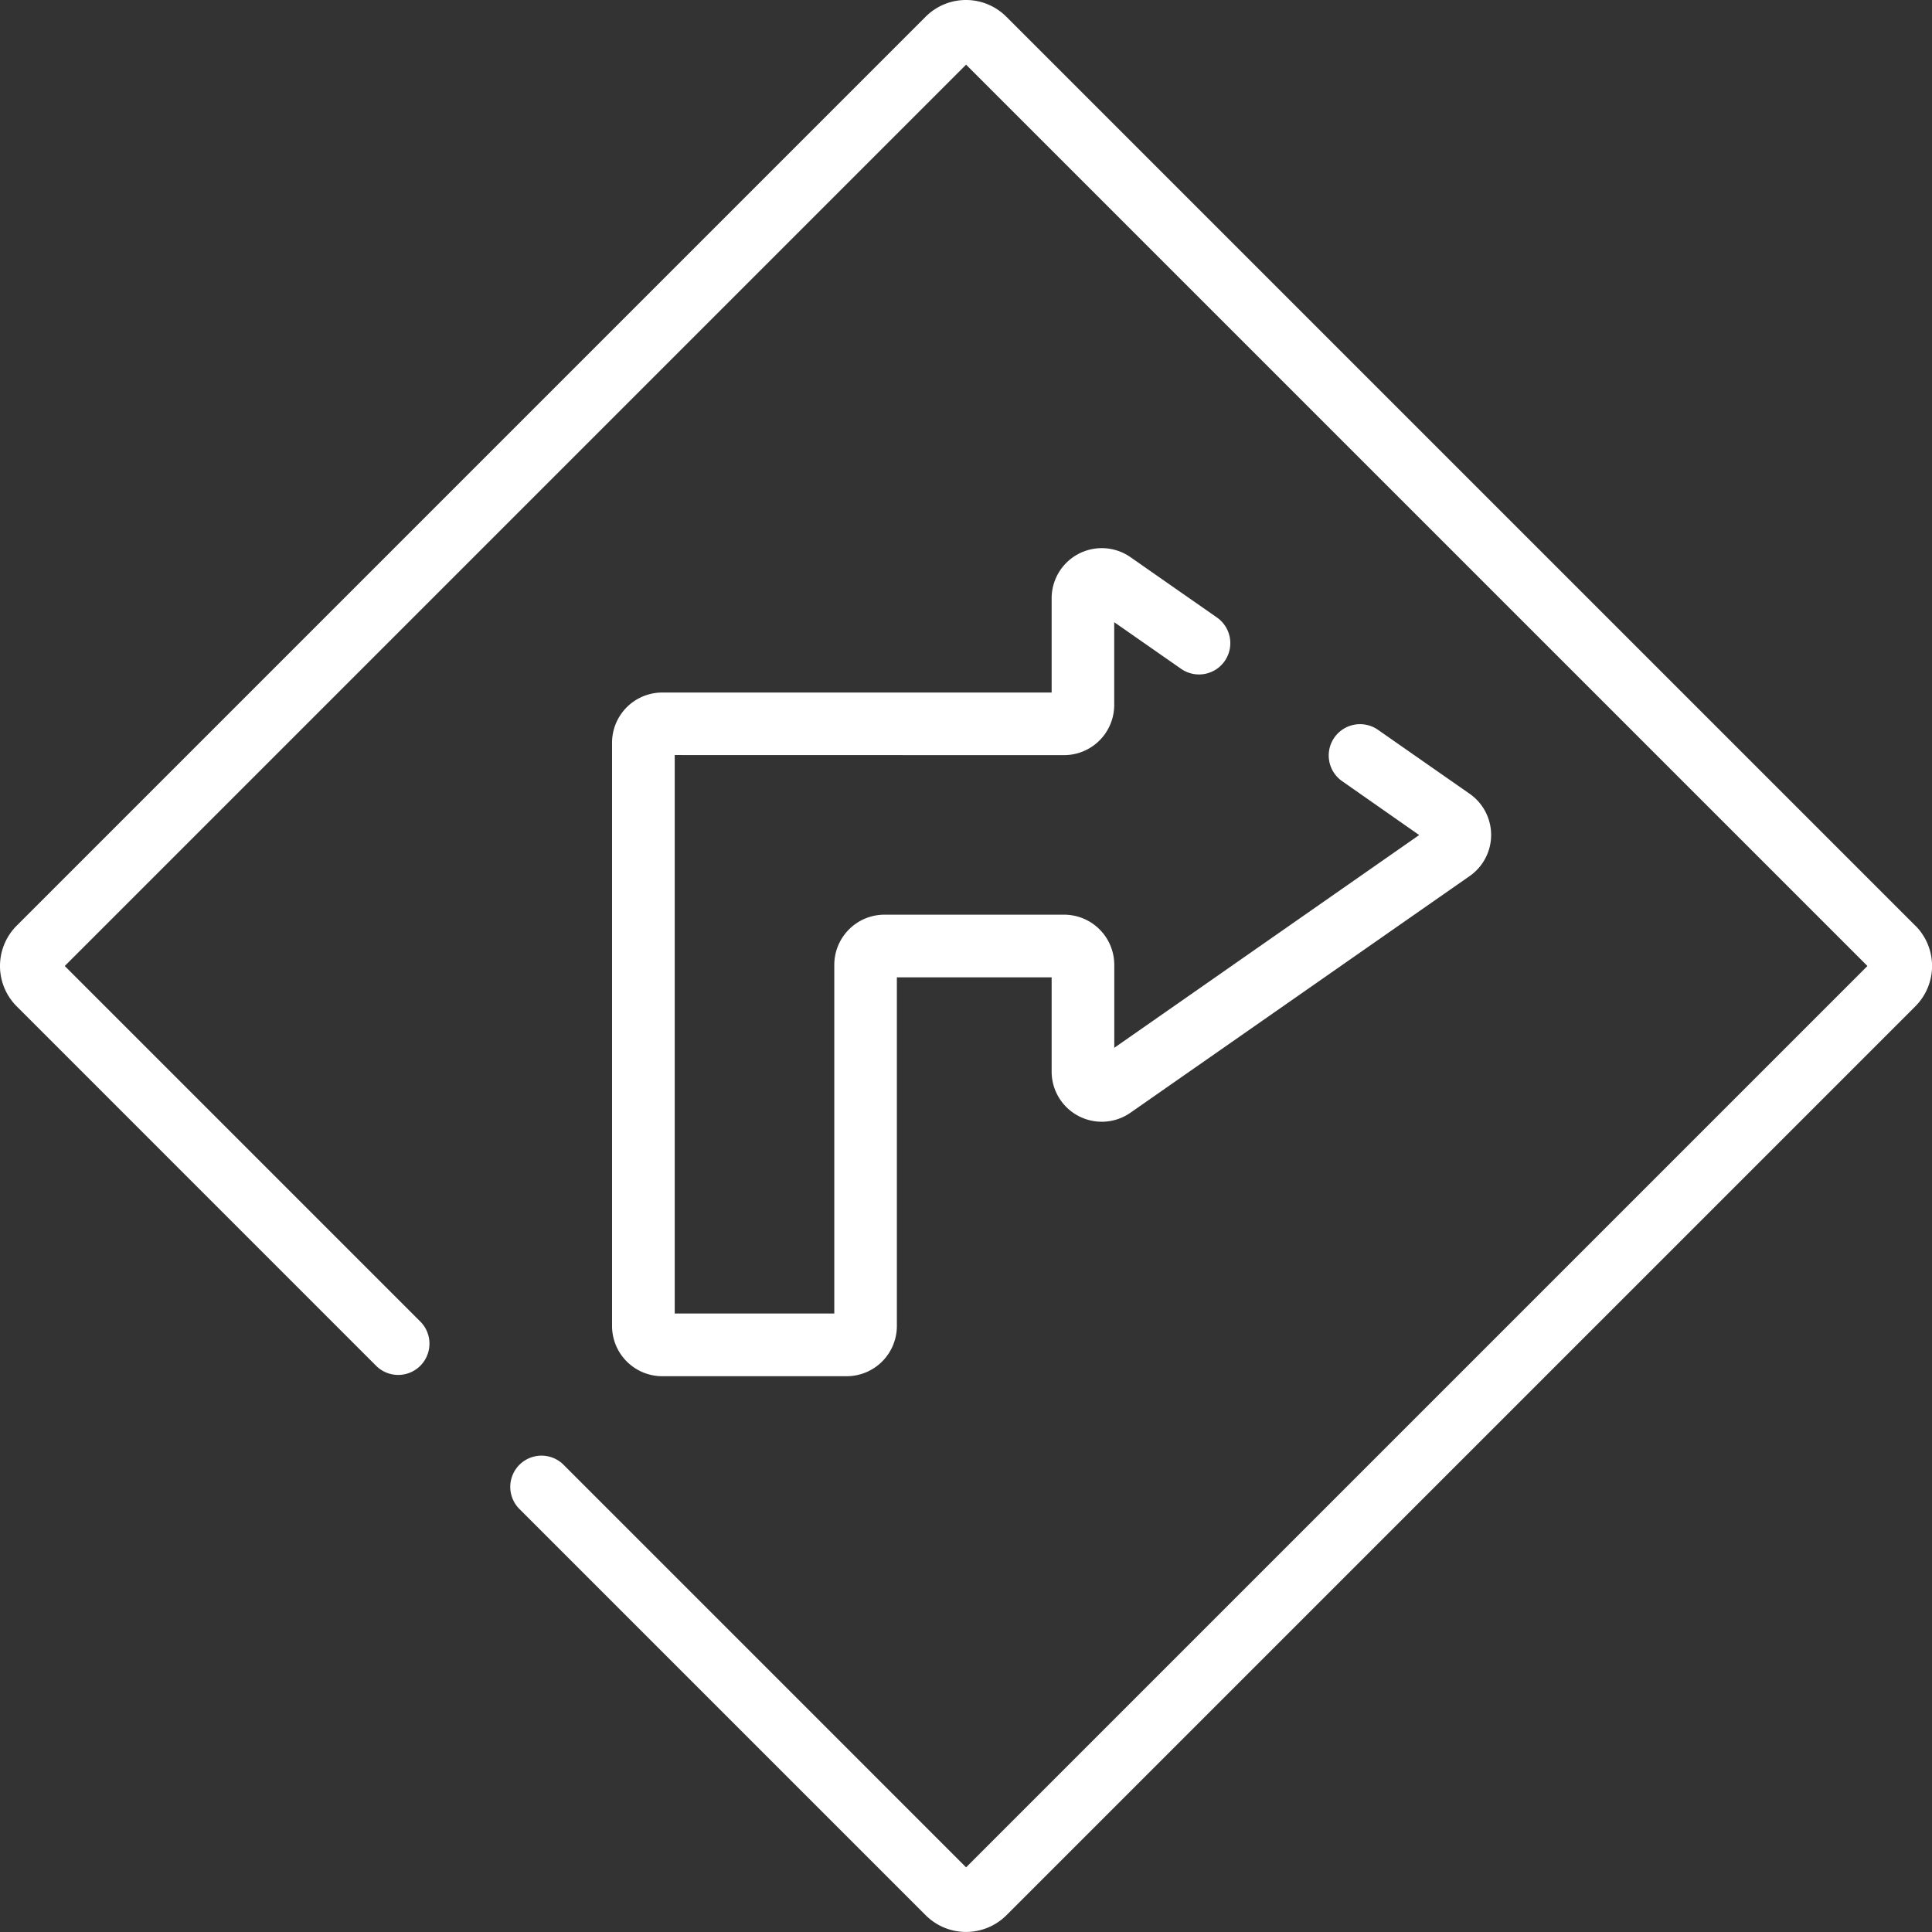 <svg xmlns="http://www.w3.org/2000/svg" width="64" height="64" viewBox="0 0 64 64"><rect x="0" y="0" width="64" height="64" fill="#333333" stroke="none"/><defs><style>.a{fill:#fff;}</style></defs><path class="a" d="M279.022,246.74l-30.114-30.113a1.889,1.889,0,0,0-2.669,0L216.126,246.74a1.89,1.89,0,0,0,0,2.67l11.908,11.909a1.035,1.035,0,0,0,1.766-.732,1.027,1.027,0,0,0-.3-.731l-11.781-11.781,29.858-29.858,29.858,29.858-29.858,29.858-13.356-13.357a1.035,1.035,0,0,0-1.463,1.463l13.483,13.483a1.892,1.892,0,0,0,2.67,0l30.113-30.113a1.891,1.891,0,0,0,0-2.67Z" transform="translate(-215.574 -216.075)"/><path class="a" d="M256.036,245.753a1.663,1.663,0,0,0,1.662-1.662v-2.742l2.21,1.541a1.037,1.037,0,1,0,1.188-1.7l-2.858-1.994a1.661,1.661,0,0,0-2.613,1.363v3.12h-12.9a1.664,1.664,0,0,0-1.662,1.662v19.323a1.665,1.665,0,0,0,1.662,1.663h6.111a1.665,1.665,0,0,0,1.662-1.663v-11.55h5.127v3.12a1.661,1.661,0,0,0,2.613,1.363l11.234-7.838a1.661,1.661,0,0,0,0-2.726l-3.038-2.12a1.038,1.038,0,0,0-1.443.257,1.037,1.037,0,0,0,.257,1.445L267.8,248.4l-10.1,7.048V252.7a1.664,1.664,0,0,0-1.662-1.662h-5.951a1.664,1.664,0,0,0-1.662,1.662v11.55h-5.286v-18.5Z" transform="translate(-220.788 -220.738)"/></svg>